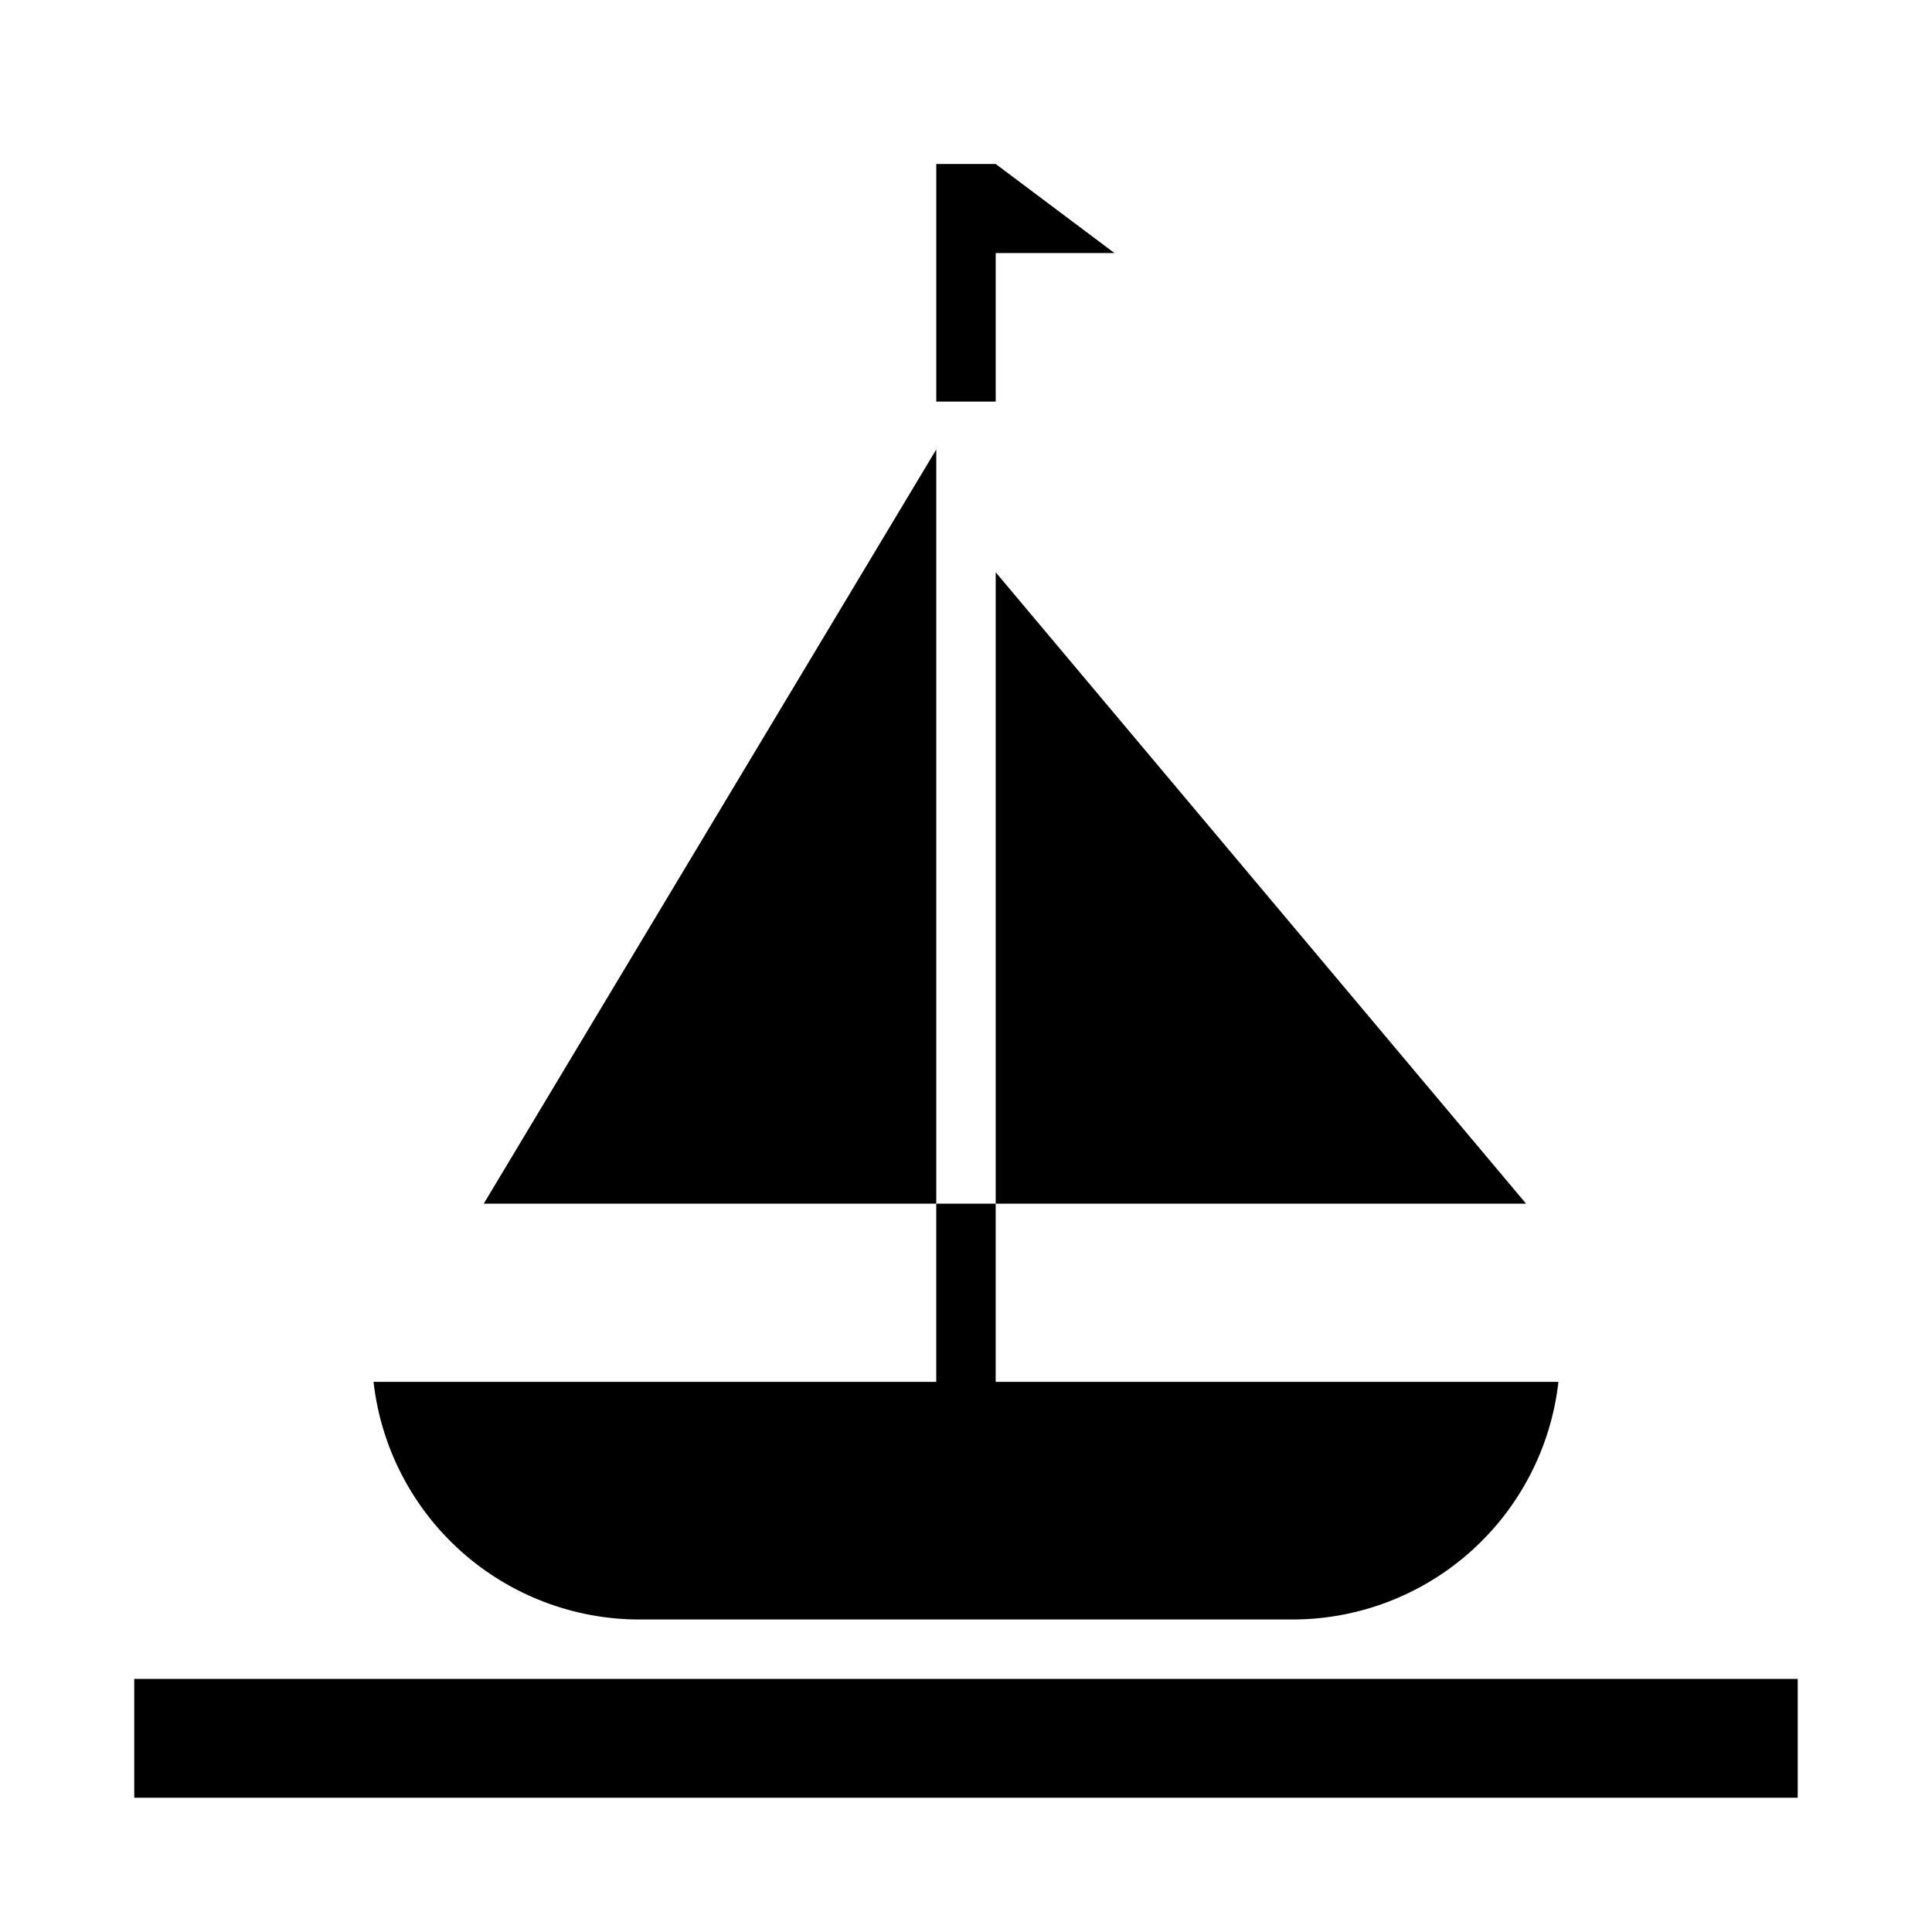 <?xml version="1.0" encoding="UTF-8"?>
<!-- Uploaded to: SVG Repo, www.svgrepo.com, Generator: SVG Repo Mixer Tools -->
<svg fill="#000000" width="800px" height="800px" version="1.1" viewBox="144 144 512 512" xmlns="http://www.w3.org/2000/svg">
 <g>
  <path d="m272.2 462.98h119.92v-199.87z"/>
  <path d="m407.87 295.66v167.32h140.55z"/>
  <path d="m242.99 510.21c1.957 17.312 10.215 33.297 23.203 44.91 12.984 11.613 29.789 18.043 47.211 18.066h173.18c17.422-0.023 34.227-6.453 47.215-18.066 12.984-11.613 21.242-27.598 23.203-44.91h-149.14v-47.23h-15.746v47.23z"/>
  <path d="m179.58 588.93h440.83v31.488h-440.83z"/>
  <path d="m407.87 211.07h31.488l-31.488-23.617h-15.746v62.977h15.746z"/>
 </g>
</svg>
